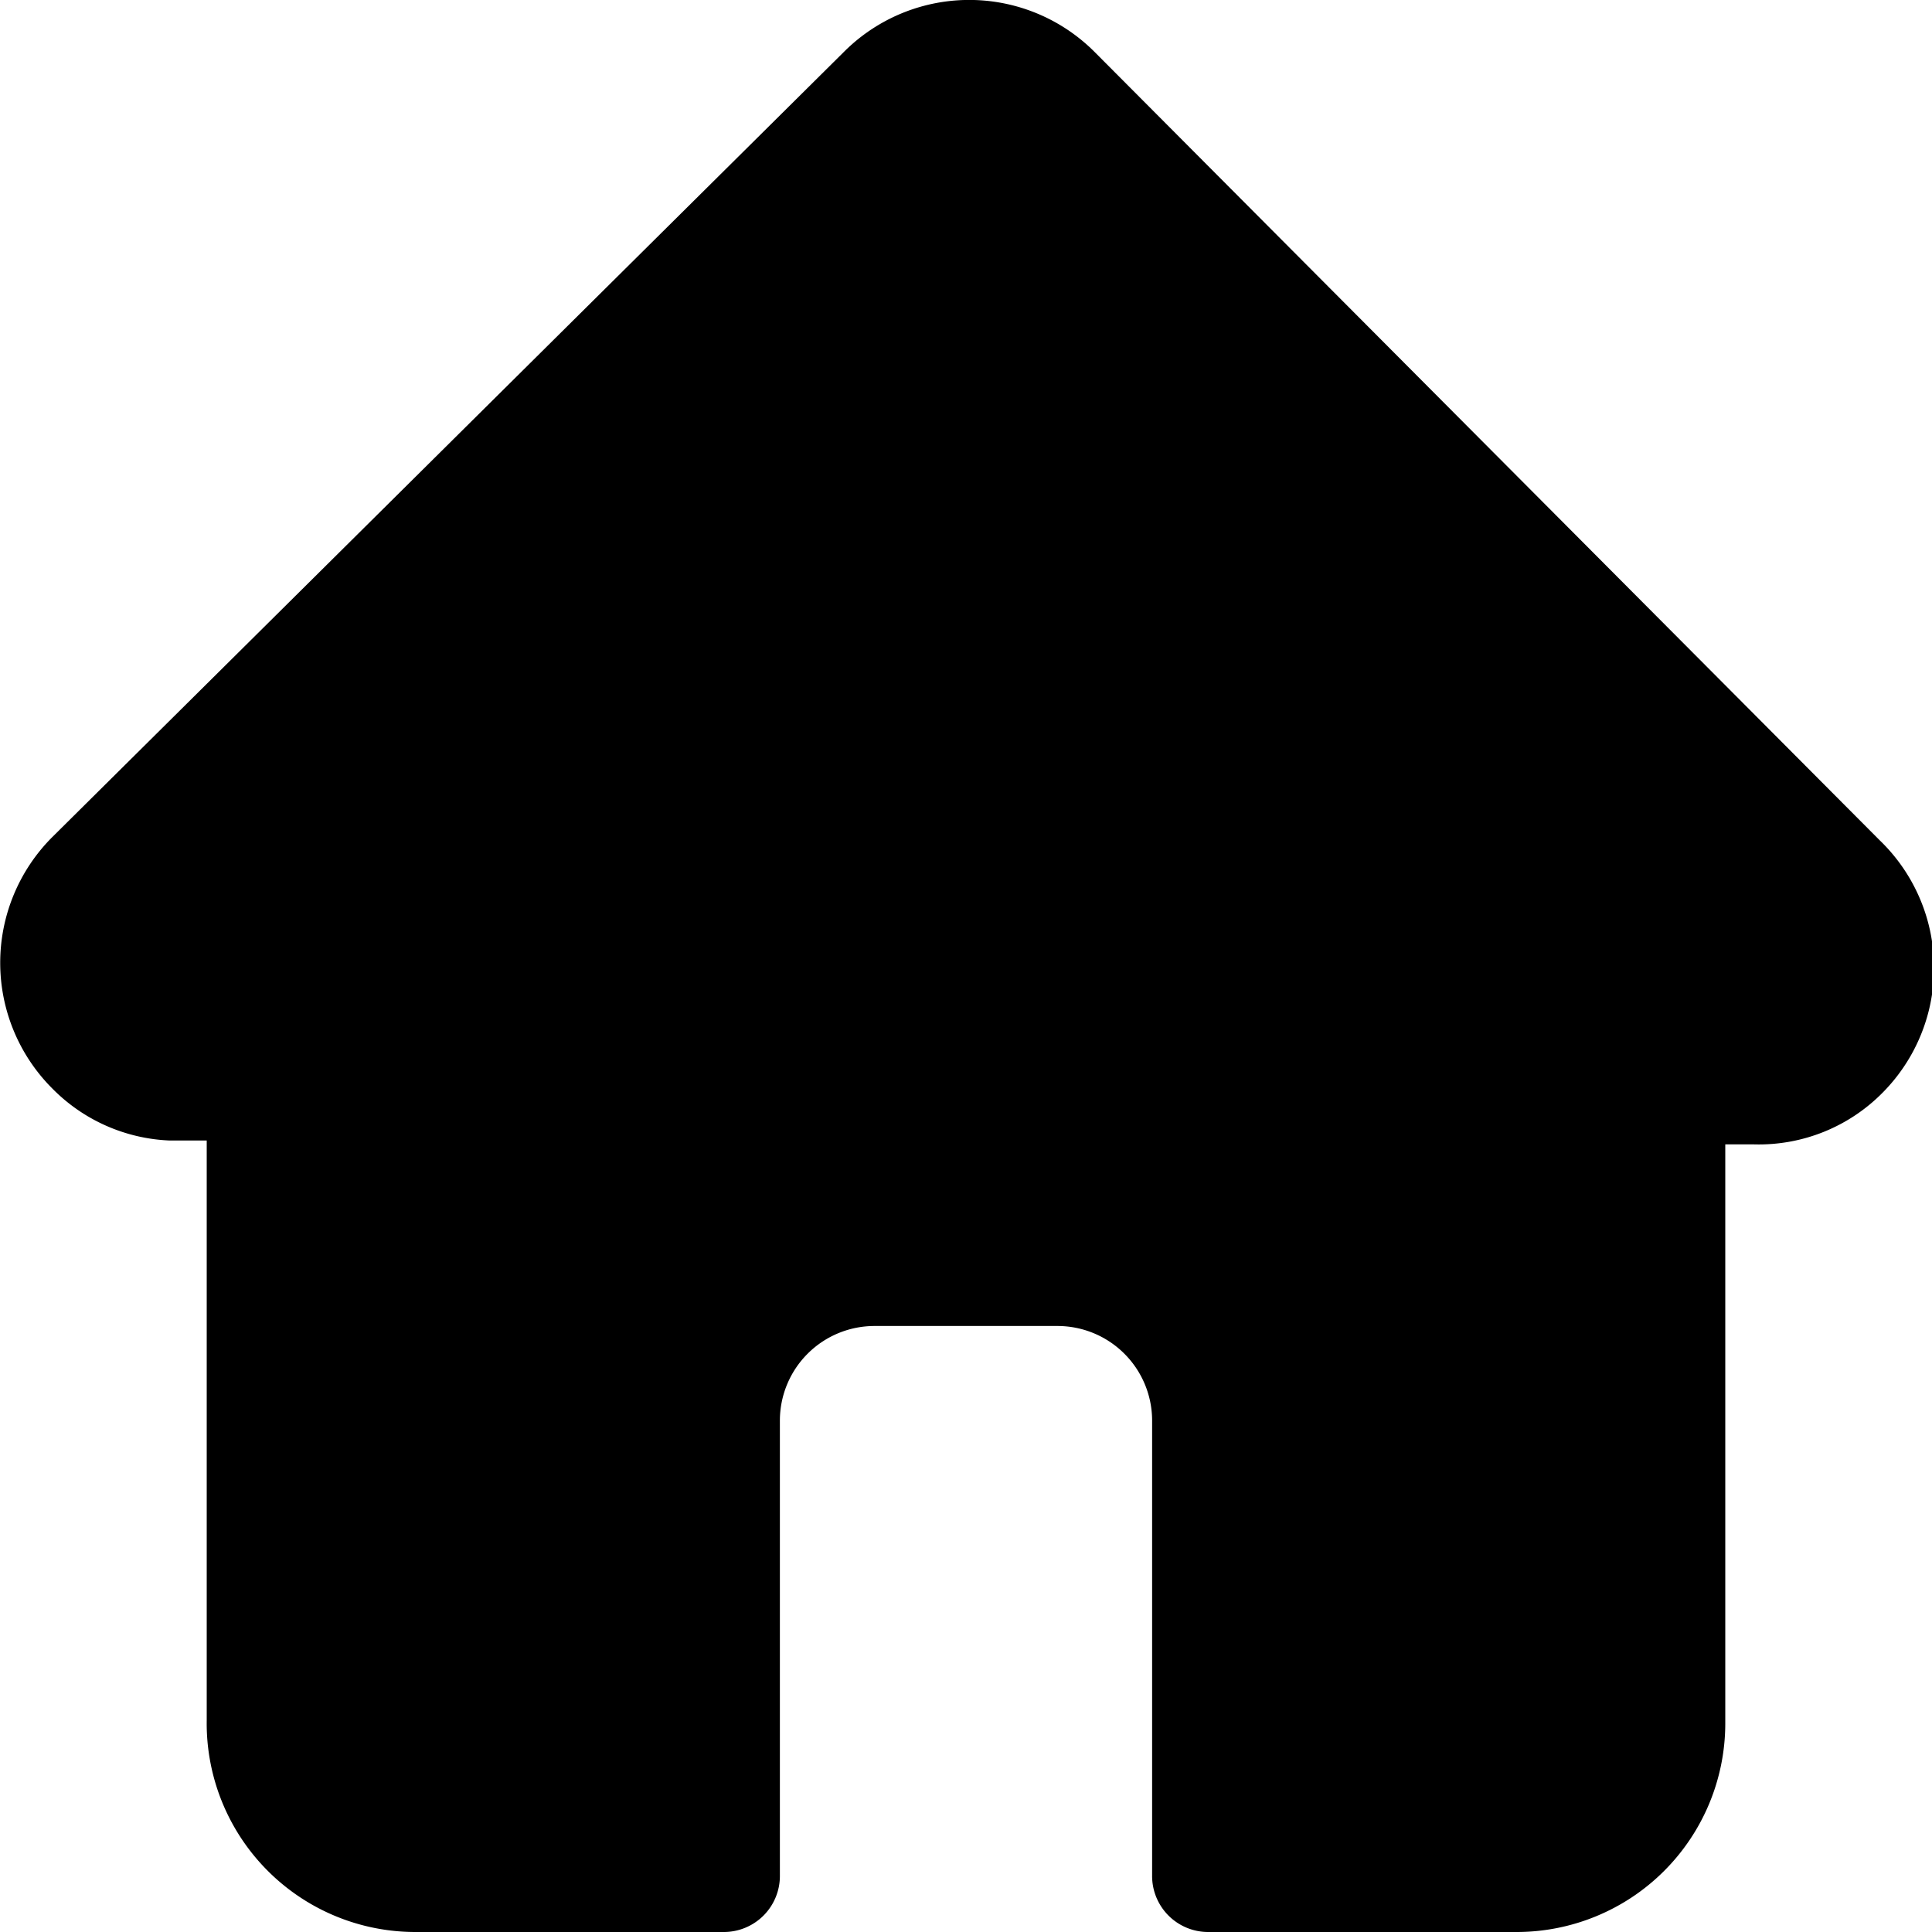 <svg xmlns="http://www.w3.org/2000/svg" viewBox="0 0 30 30"><path d="M29.19,13.05h0L17,.81a2.75,2.75,0,0,0-3.9,0L.81,13h0a2.76,2.76,0,0,0,0,3.9,2.71,2.71,0,0,0,1.83.81h.57v9A3.24,3.24,0,0,0,6.45,30h4.78a.87.87,0,0,0,.88-.88V22.06a1.47,1.47,0,0,1,1.48-1.47h2.82a1.47,1.47,0,0,1,1.48,1.47v7.06a.87.87,0,0,0,.88.88h4.78a3.24,3.24,0,0,0,3.24-3.23v-9h.45a2.7,2.7,0,0,0,2-.81A2.75,2.75,0,0,0,29.19,13.05Z"/></svg>